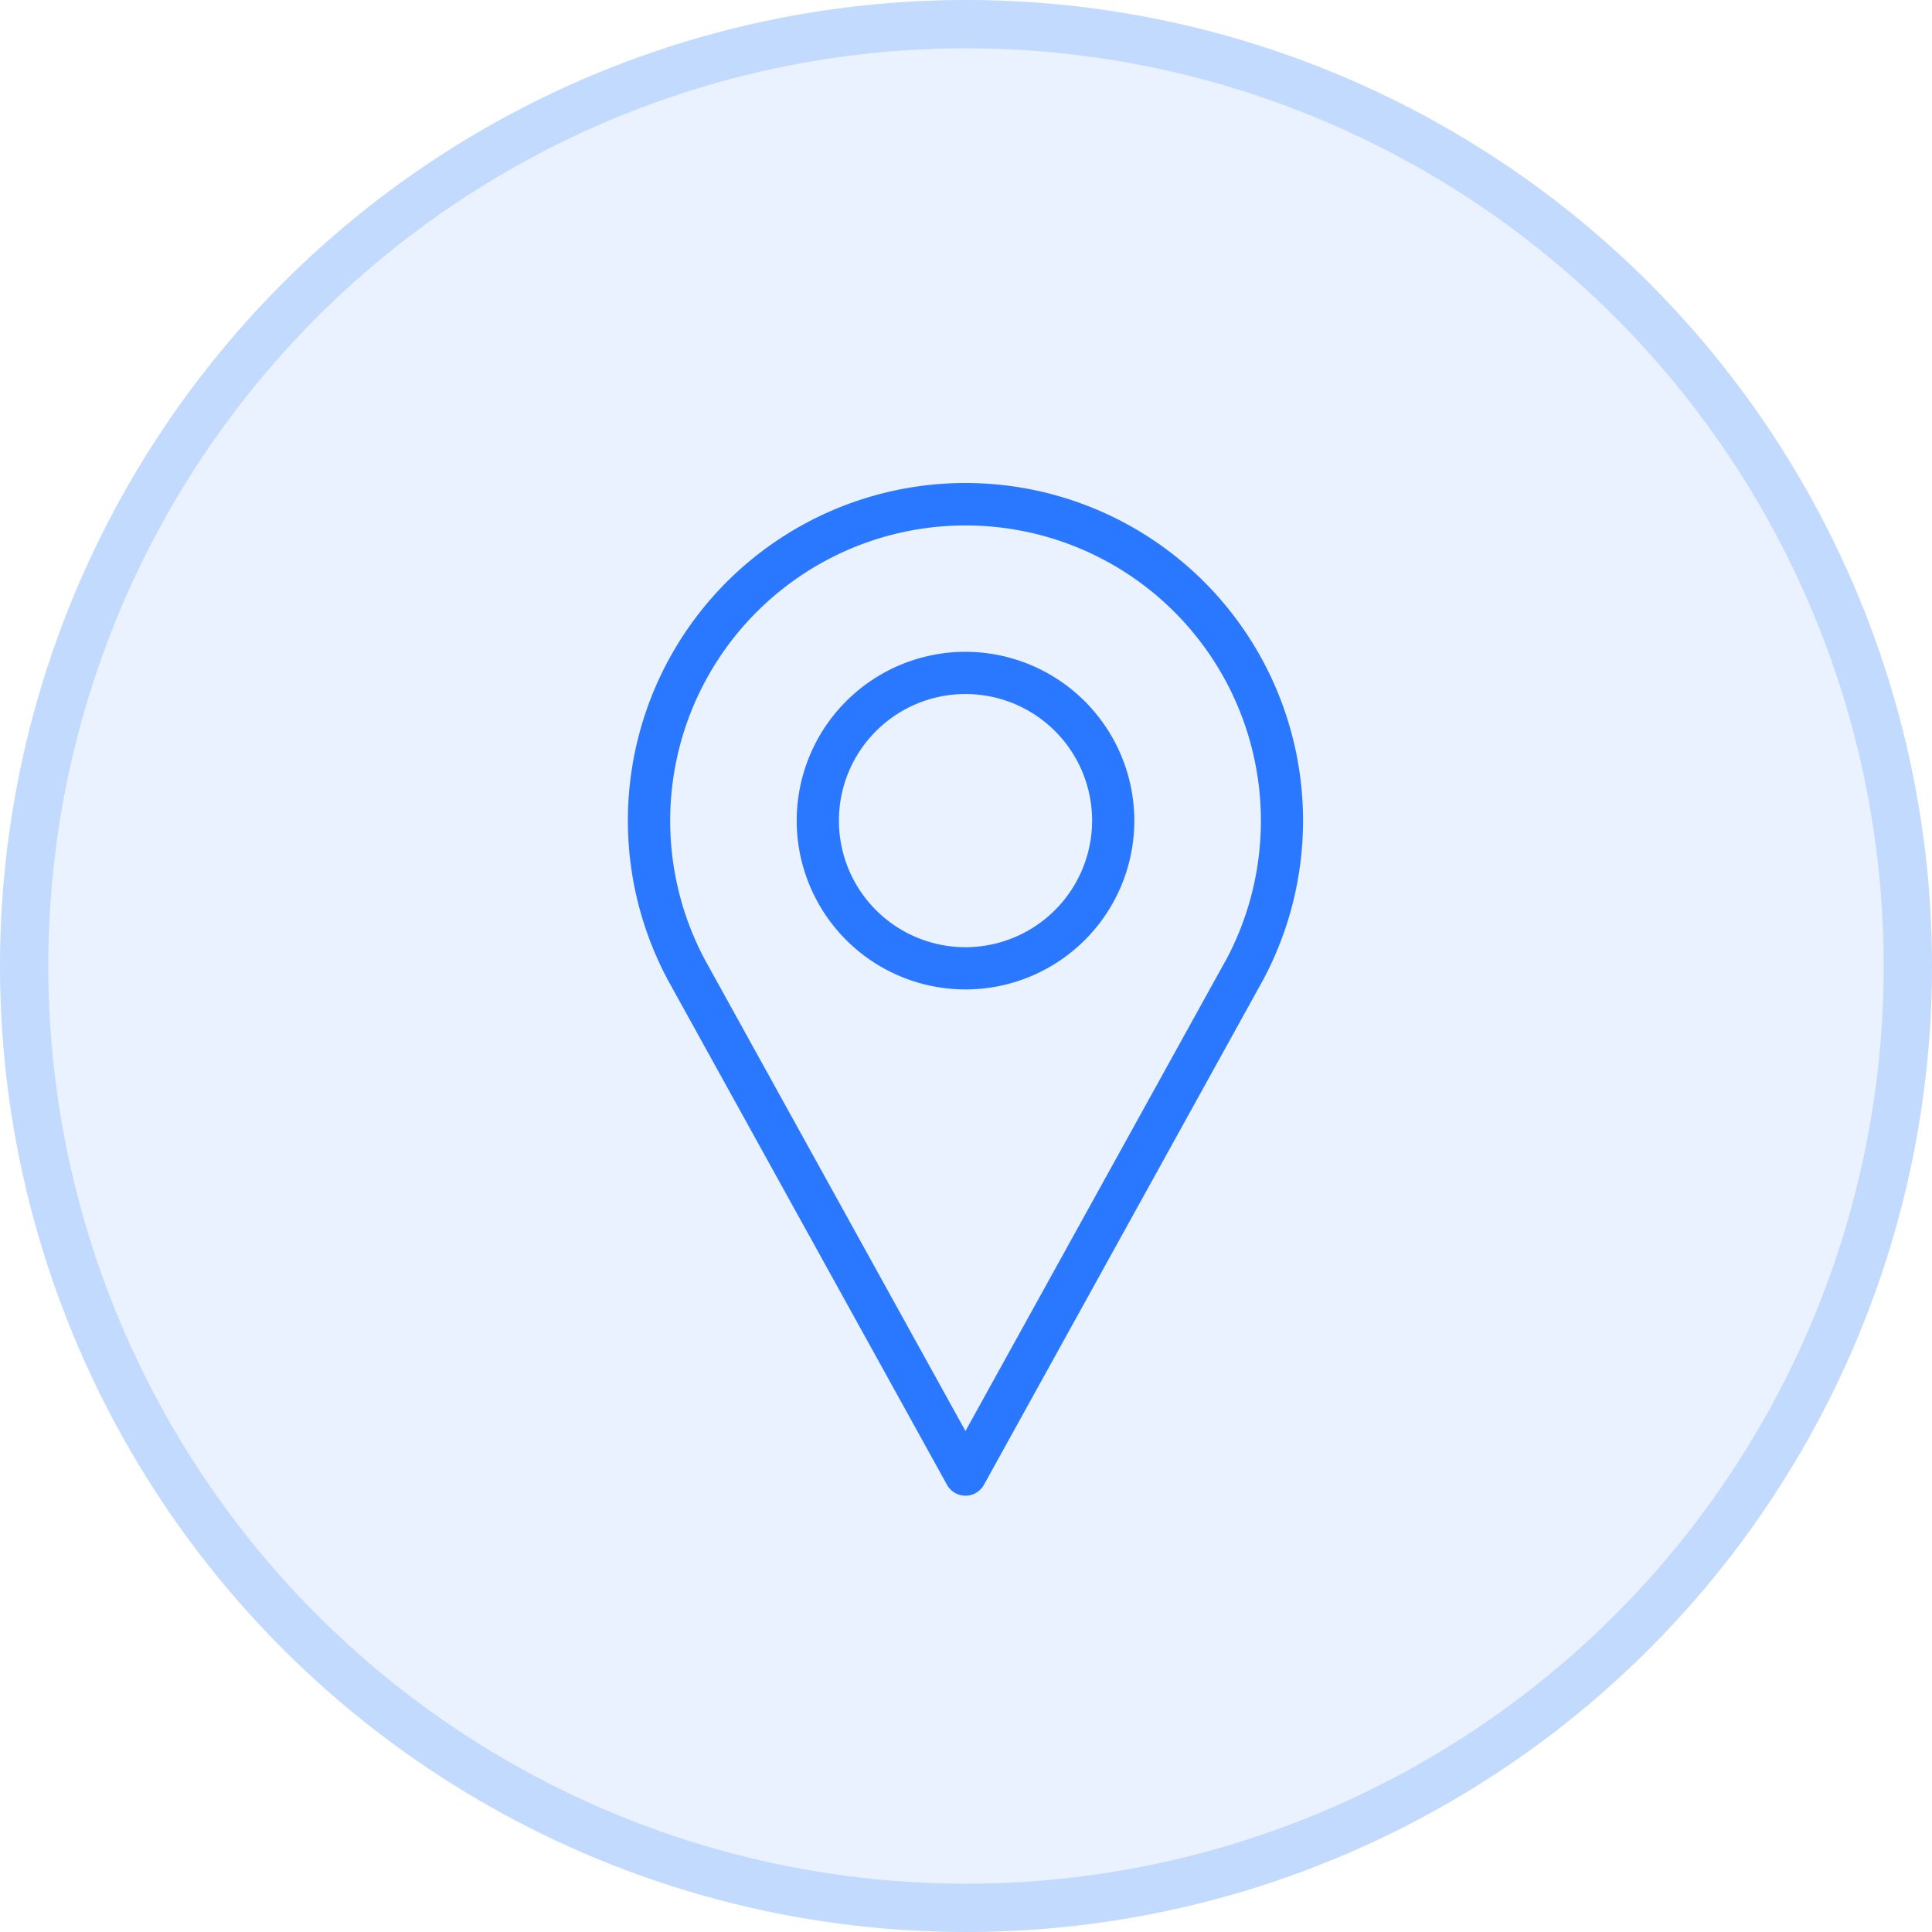 <svg xmlns="http://www.w3.org/2000/svg" width="40" height="40" viewBox="0 0 40 40">
  <g id="venue_icon" transform="translate(-1272 -608)">
    <g id="Ellipse_422" data-name="Ellipse 422" transform="translate(1272 608)" fill="rgba(42,120,255,0.1)" stroke="rgba(42,120,255,0.2)" stroke-width="1">
      <circle cx="20" cy="20" r="20" stroke="none"/>
      <circle cx="20" cy="20" r="19.5" fill="none"/>
    </g>
    <g id="_005-pin" data-name="005-pin" transform="translate(1285 618)">
      <g id="Group_8523" data-name="Group 8523" transform="translate(0)">
        <g id="Group_8522" data-name="Group 8522">
          <path id="Path_48598" data-name="Path 48598" d="M92.322,0a6.99,6.99,0,0,0-6.15,10.311L91.94,20.742a.437.437,0,0,0,.764,0l5.77-10.435A6.99,6.99,0,0,0,92.322,0Zm5.386,9.888-5.386,9.74L86.939,9.892a6.115,6.115,0,1,1,10.769,0Z" transform="translate(-85.333)" fill="#2a78ff"/>
          <path id="Path_48599" data-name="Path 48599" d="M174.162,85.333a3.495,3.495,0,1,0,3.495,3.495A3.5,3.5,0,0,0,174.162,85.333Zm0,6.116a2.621,2.621,0,1,1,2.621-2.621A2.624,2.624,0,0,1,174.162,91.449Z" transform="translate(-167.172 -81.838)" fill="#2a78ff"/>
        </g>
      </g>
    </g>
  </g>
</svg>
